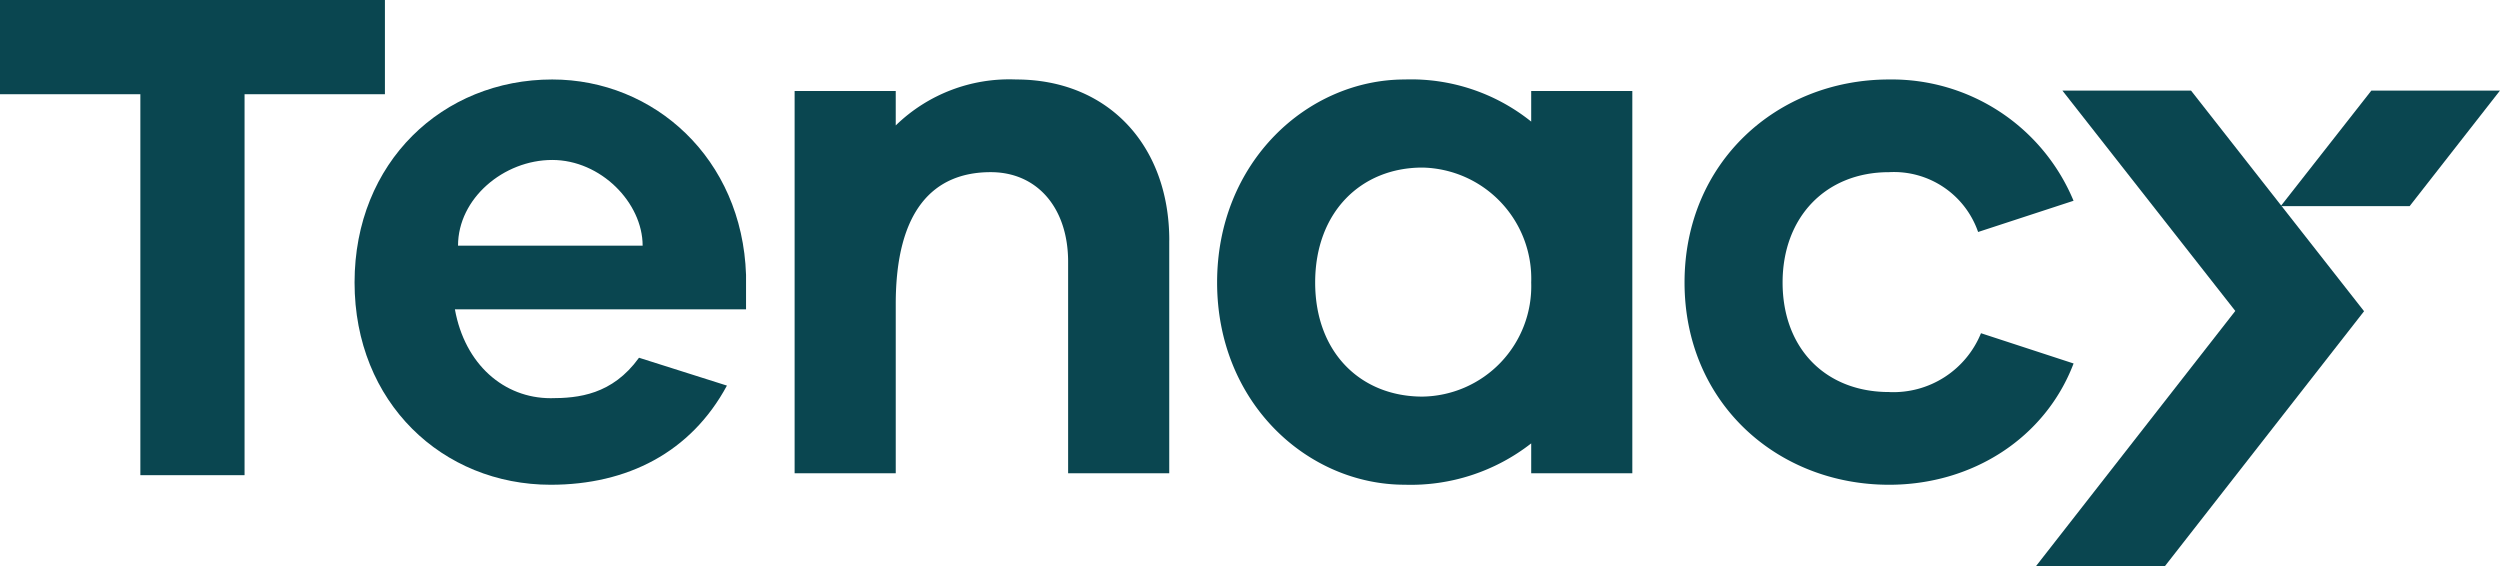 <?xml version="1.0" encoding="UTF-8"?>
<svg width="241" height="54.603" version="1.1" viewBox="0 0 241 54.603" xmlns="http://www.w3.org/2000/svg">
 <defs>
  <clipPath id="a">
   <rect width="241" height="54.603" fill="none"/>
  </clipPath>
 </defs>
 <g transform="translate(0 -.001)" fill="#0a4650">
  <path transform="translate(91.605 4.076)" d="m107.21 4.657 16.668 21.243-19.234 24.627h12.428l19.219-24.6-16.681-21.27z"/>
  <path transform="translate(102.63 4.076)" d="m125.97 4.657-8.734 11.136h12.426l8.705-11.136z"/>
  <g transform="translate(0 .001)">
   <g clip-path="url(#a)" fill="#0a4650">
    <path transform="translate(35.755 3.576)" d="M76.96,19.6v22.45H67.212V21.662c0-5.168-2.956-8.642-7.46-8.642-5.538,0-9.157,3.694-9.157,12.706V42.045H40.846V5.194h9.748V8.517a15.7,15.7,0,0,1,11.6-4.431c8.863,0,14.77,6.352,14.77,15.509"/>
    <path transform="translate(54.766 3.576)" d="m102.59 5.194v36.851h-9.748v-2.88a18.861 18.861 0 0 1-12.186 3.987c-9.379 0-18.093-7.9-18.093-19.5s8.714-19.566 18.092-19.566a18.5 18.5 0 0 1 12.186 4.06v-2.952zm-9.748 18.461a10.711 10.711 0 0 0-10.487-11.077c-5.907 0-10.339 4.285-10.339 11.078s4.431 11 10.339 11a10.644 10.644 0 0 0 10.487-11"/>
    <path transform="translate(75.798 3.576)" d="m106.31 34.216c-6.131 0-10.266-4.208-10.266-10.56 0-6.277 4.135-10.635 10.266-10.635a8.586 8.586 0 0 1 8.582 5.767l9.2-3.01a18.971 18.971 0 0 0-17.782-11.692c-10.781 0-19.718 7.974-19.718 19.569s8.936 19.5 19.718 19.5c8.023 0 15.048-4.5 17.786-11.691l-8.927-2.918a9.116 9.116 0 0 1-8.859 5.673"/>
    <path transform="translate(15.954 3.576)" d="M37.28,4.086c-10.56,0-19.054,7.976-19.054,19.569s8.493,19.5,18.905,19.5c7.383,0,13.518-3.117,16.991-9.559l-8.475-2.686c-2.58,3.578-5.86,3.9-8.516,3.9-4.5,0-8.27-3.248-9.232-8.565H55.964V22.918C55.594,11.692,47.1,4.086,37.28,4.086M28.2,20.107c0-4.559,4.4-8.263,9.084-8.263s8.713,4.131,8.713,8.263Z"/>
    <path transform="translate(0 -.001)" d="M37.106,9.084H23.575V45.808H13.531V9.084H0V0H37.106Z"/>
   </g>
  </g>
 </g>
</svg>
